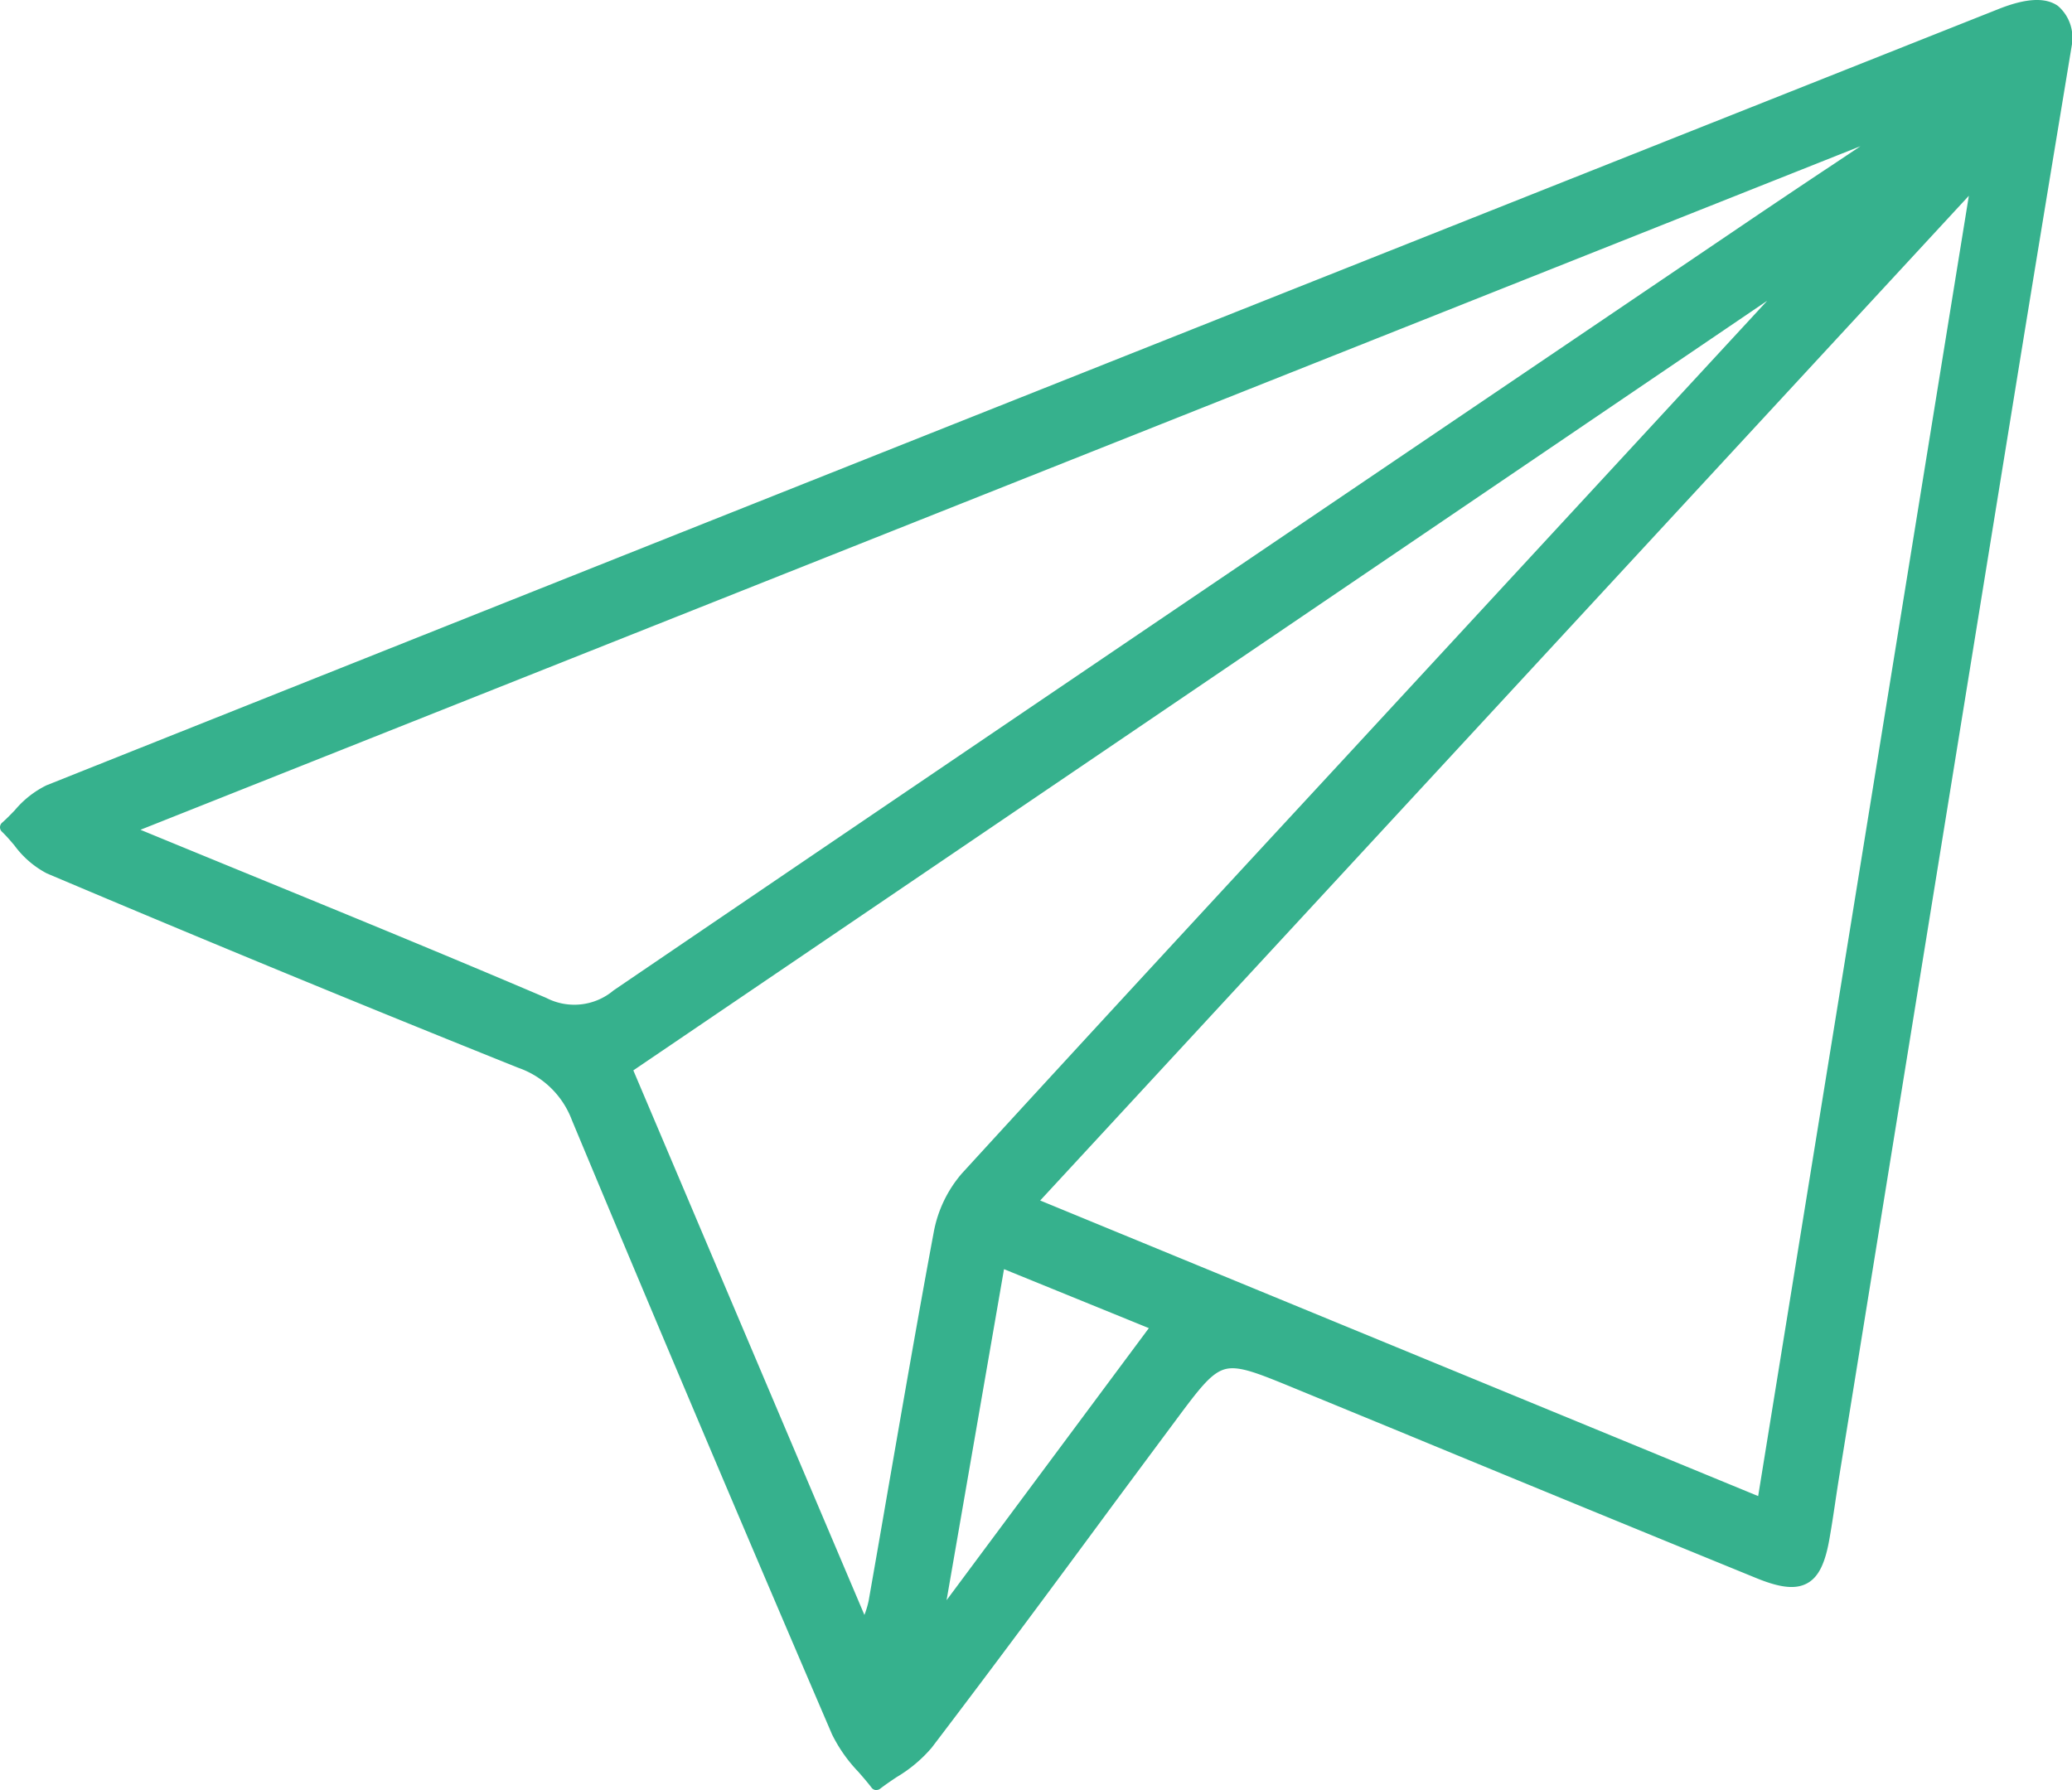 <svg xmlns="http://www.w3.org/2000/svg" xmlns:xlink="http://www.w3.org/1999/xlink" width="84.734" height="73.212" viewBox="0 0 84.734 73.212"><defs><clipPath id="clip-path"><rect id="Rect&#xE1;ngulo_1" data-name="Rect&#xE1;ngulo 1" width="84.734" height="73.212" transform="translate(0 0)" fill="none"></rect></clipPath></defs><g id="Grupo_2" data-name="Grupo 2" transform="translate(0 0)"><g id="Grupo_1" data-name="Grupo 1" clip-path="url(#clip-path)"><path id="Trazado_1" data-name="Trazado 1" d="M84.486,1.768c-.7,4.272-1.415,8.542-2.108,12.816Q78.67,37.465,74.971,60.35c-.131.811-.242,1.626-.375,2.437-.309,1.9-.9,2.252-2.691,1.521q-9.427-3.854-18.84-7.741c-3.175-1.306-3.175-1.309-5.228,1.452-3.305,4.443-6.585,8.907-9.939,13.314a10.435,10.435,0,0,1-2.063,1.631,11.262,11.262,0,0,1-1.583-2.122q-5.38-12.531-10.635-25.116a3.832,3.832,0,0,0-2.327-2.282Q11.609,39.56,2,35.491C1.309,35.2.827,34.4.246,33.834A7.344,7.344,0,0,1,2,32.346Q41.894,16.432,81.822.6c1.825-.724,2.7-.324,2.664,1.17M80.8,7.81l-.27-.182L42.116,49.191,72.091,61.536C75.016,43.484,77.907,25.647,80.8,7.81m-3.72-2.2c-.063-.072-.126-.145-.19-.217L5.086,33.934c6.049,2.493,11.627,4.746,17.159,7.108a2.729,2.729,0,0,0,2.981-.329q23.04-15.672,46.13-31.271c1.9-1.287,3.816-2.556,5.723-3.833M72.98,11.9l-.195-.243-47.2,32.034c3.246,7.651,6.448,15.2,9.781,23.055a11.859,11.859,0,0,0,.393-1.233c.882-5.019,1.724-10.047,2.658-15.057a4.851,4.851,0,0,1,1.091-2.285Q49.4,37.358,59.371,26.629,66.177,19.264,72.98,11.9M40.87,51.564,38.416,65.7l.319.129L47.37,54.212l-6.5-2.648" fill="#36b18d"></path><path id="Trazado_2" data-name="Trazado 2" d="M35.836,73.211l-.032,0a.242.242,0,0,1-.164-.1c-.166-.217-.354-.433-.536-.642a6.123,6.123,0,0,1-1.078-1.533c-3.71-8.64-7.288-17.091-10.636-25.117A3.606,3.606,0,0,0,21.2,43.674c-6.3-2.526-12.787-5.2-19.29-7.955A3.874,3.874,0,0,1,.592,34.58c-.168-.2-.341-.4-.517-.568A.246.246,0,0,1,0,33.829a.251.251,0,0,1,.084-.18c.177-.154.345-.327.521-.51a3.972,3.972,0,0,1,1.3-1.022C28.188,21.635,54.926,11.015,80.784.745l.948-.376c1.119-.445,1.912-.487,2.423-.13a1.7,1.7,0,0,1,.578,1.537.193.193,0,0,1,0,.033l-.556,3.366q-.782,4.725-1.552,9.449Q79.356,34.767,76.1,54.913l-.886,5.476c-.063.392-.122.785-.18,1.177-.063.421-.126.841-.2,1.261-.177,1.087-.452,1.663-.921,1.924s-1.1.2-2.107-.215q-7.425-3.033-14.841-6.1l-4-1.645c-1.538-.633-2.306-.948-2.877-.789s-1.069.827-2.059,2.16q-1.264,1.7-2.524,3.4C43.1,64.826,40.6,68.2,38.1,71.482a5.7,5.7,0,0,1-1.43,1.2c-.229.153-.464.312-.678.477a.246.246,0,0,1-.151.051M.6,33.845c.125.134.247.275.365.412A3.482,3.482,0,0,0,2.1,35.264c6.5,2.752,12.988,5.426,19.282,7.951a4.055,4.055,0,0,1,2.463,2.416c3.348,8.026,6.925,16.475,10.634,25.114a5.648,5.648,0,0,0,1,1.4c.135.155.272.313.4.477.168-.123.341-.237.509-.351a5.313,5.313,0,0,0,1.312-1.09c2.5-3.282,5-6.652,7.413-9.911q1.261-1.7,2.524-3.4c2.126-2.858,2.229-2.886,5.513-1.535l4.007,1.649Q64.576,61.038,72,64.08c.845.344,1.362.42,1.68.241s.526-.664.675-1.573c.068-.418.131-.835.193-1.254.059-.4.118-.789.182-1.183l.886-5.477q3.258-20.146,6.521-40.289Q82.9,9.819,83.687,5.1l.554-3.351a1.242,1.242,0,0,0-.369-1.1C83.518.4,82.841.46,81.914.828l-.948.376c-25.858,10.27-52.6,20.889-78.877,31.372a3.585,3.585,0,0,0-1.129.906c-.116.121-.236.244-.359.363M84.487,1.769h0ZM35.371,66.989a.247.247,0,0,1-.228-.15l-9.78-23.055a.245.245,0,0,1,.088-.3l47.2-32.034a.245.245,0,0,1,.331.05l.2.242a.246.246,0,0,1-.011.322L55.193,31.514c-5.09,5.5-10.353,11.194-15.5,16.819A4.635,4.635,0,0,0,38.664,50.5C38.013,53.993,37.4,57.556,36.8,61q-.395,2.277-.792,4.551a4.361,4.361,0,0,1-.206.692c-.055.157-.12.342-.195.575a.244.244,0,0,1-.224.169h-.011M25.9,43.778l9.45,22.272a3.715,3.715,0,0,0,.174-.583q.4-2.274.792-4.55c.6-3.447,1.215-7.012,1.867-10.51A5.085,5.085,0,0,1,39.33,48c5.146-5.625,10.41-11.317,15.5-16.821L72.271,12.3Zm12.839,22.3a.238.238,0,0,1-.093-.019l-.318-.129a.247.247,0,0,1-.151-.271l2.454-14.134a.248.248,0,0,1,.124-.174.252.252,0,0,1,.213-.013l6.5,2.648a.249.249,0,0,1,.144.163.242.242,0,0,1-.04.213L38.933,65.975a.244.244,0,0,1-.2.1m2.326-14.167L38.71,65.448,46.982,54.32Zm31.03,9.875A.238.238,0,0,1,72,61.765L42.022,49.42a.247.247,0,0,1-.088-.4L80.348,7.461a.247.247,0,0,1,.32-.037l.268.181a.25.25,0,0,1,.106.245L72.335,61.576a.247.247,0,0,1-.123.176.256.256,0,0,1-.121.031M42.538,49.1,71.9,61.189,80.516,8.007ZM23.509,41.586a3.465,3.465,0,0,1-1.361-.316c-4.053-1.731-8.11-3.4-12.4-5.155q-2.334-.957-4.752-1.952a.246.246,0,0,1,0-.457L76.8,5.163a.248.248,0,0,1,.276.066l.19.218a.245.245,0,0,1,.06.2.242.242,0,0,1-.107.172L75.406,7.025Q73.447,8.331,71.5,9.647l-6.254,4.234c-13.076,8.852-26.6,18.005-39.875,27.036a3.252,3.252,0,0,1-1.857.669M5.744,33.938q2.129.877,4.187,1.72c4.3,1.762,8.354,3.425,12.411,5.157a2.492,2.492,0,0,0,2.746-.305c13.279-9.033,26.8-18.186,39.877-27.038l6.254-4.234q1.95-1.32,3.913-2.623l.952-.636Z" fill="#36b18d"></path></g></g></svg>